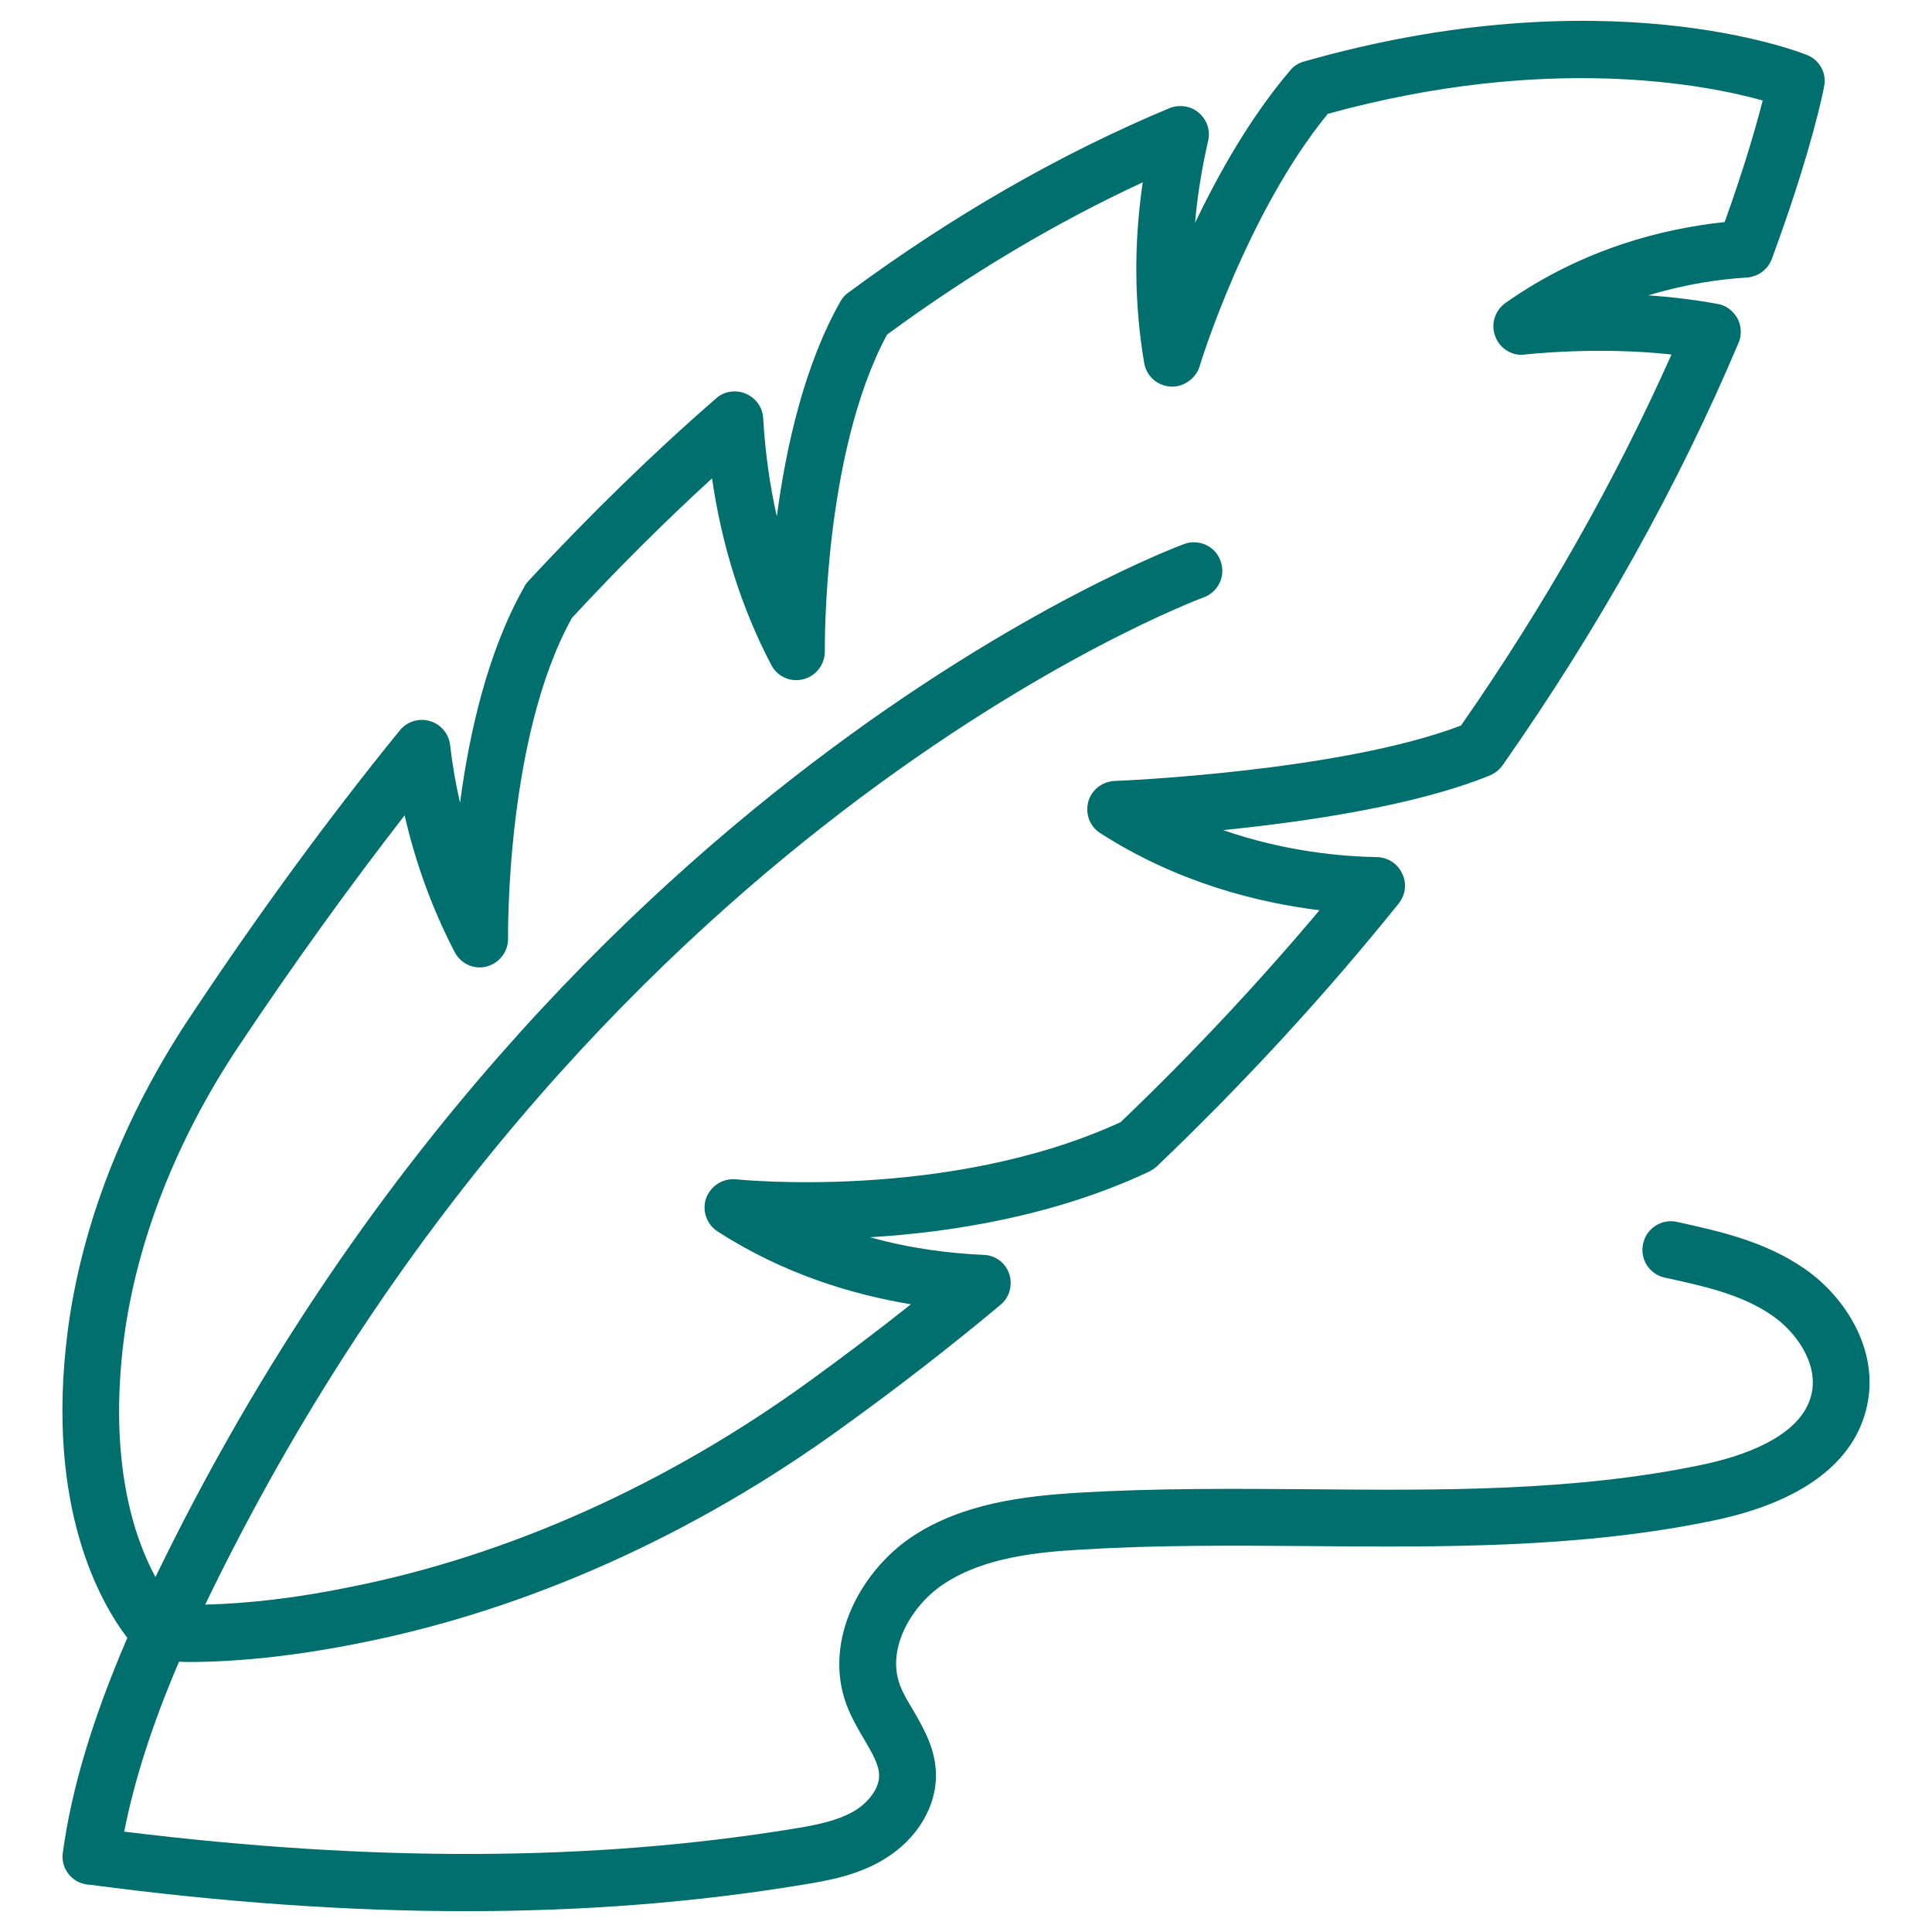 <?xml version="1.0" encoding="UTF-8"?>
<svg xmlns="http://www.w3.org/2000/svg" width="60" height="60" viewBox="0 0 60 60" fill="none">
  <path d="M56.057 39.412C54.822 38.547 53.366 38.23 52.078 37.947C51.601 37.841 51.125 38.15 51.028 38.627C50.922 39.103 51.222 39.571 51.698 39.677C52.881 39.933 54.098 40.197 55.042 40.859C55.775 41.362 56.472 42.341 56.26 43.285C55.96 44.644 54.028 45.244 52.889 45.483C48.919 46.321 44.728 46.285 40.669 46.25C38.322 46.233 35.895 46.215 33.513 46.356C31.748 46.462 29.904 46.7 28.378 47.688C26.798 48.712 25.537 50.891 26.287 52.938C26.436 53.327 26.631 53.671 26.825 53.997C27.072 54.421 27.292 54.783 27.301 55.118C27.319 55.559 26.931 56 26.551 56.23C26.022 56.547 25.342 56.68 24.637 56.794C18.407 57.809 11.595 57.836 3.857 56.883C4.175 55.277 4.731 53.538 5.56 51.606C5.648 51.606 5.737 51.615 5.834 51.615C7.457 51.615 9.275 51.412 11.234 51.015C16.404 49.983 21.575 47.662 26.189 44.309C27.866 43.1 29.507 41.83 31.069 40.524C31.351 40.294 31.457 39.906 31.342 39.562C31.228 39.218 30.91 38.98 30.54 38.971C29.569 38.927 28.343 38.794 27.019 38.424C29.516 38.274 32.745 37.771 35.684 36.386C35.772 36.341 35.851 36.288 35.922 36.227C38.631 33.641 41.163 30.888 43.44 28.056C43.651 27.791 43.695 27.43 43.545 27.13C43.404 26.821 43.104 26.627 42.76 26.618C41.684 26.6 39.919 26.45 37.987 25.78C40.51 25.524 43.951 25.03 46.281 24.077C46.44 24.006 46.572 23.9 46.669 23.759C49.651 19.506 52.113 15.094 53.992 10.647C54.098 10.4 54.081 10.118 53.957 9.888C53.825 9.65 53.604 9.483 53.34 9.438C52.607 9.306 51.884 9.218 51.187 9.174C52.343 8.821 53.401 8.671 54.257 8.618C54.601 8.591 54.901 8.371 55.025 8.044C56.242 4.753 56.639 2.777 56.648 2.688C56.737 2.274 56.507 1.859 56.119 1.709C55.863 1.603 49.828 -0.753 40.492 1.912C40.325 1.956 40.175 2.053 40.069 2.186C38.842 3.624 37.854 5.371 37.113 6.924C37.184 6.085 37.325 5.23 37.519 4.374C37.598 4.056 37.484 3.721 37.228 3.5C36.981 3.288 36.628 3.236 36.319 3.359C32.957 4.762 29.595 6.686 26.348 9.086C26.242 9.156 26.163 9.253 26.101 9.359C24.972 11.353 24.407 13.903 24.125 16.038C23.904 15.059 23.763 14.044 23.701 12.986C23.684 12.65 23.472 12.359 23.163 12.227C22.854 12.094 22.492 12.147 22.245 12.368C20.313 14.044 18.345 15.959 16.395 18.059C16.351 18.112 16.307 18.165 16.281 18.227C15.142 20.23 14.569 22.788 14.287 24.933C14.154 24.35 14.048 23.75 13.978 23.133C13.934 22.78 13.687 22.488 13.342 22.391C13.007 22.294 12.637 22.409 12.416 22.683C10.228 25.374 8.048 28.347 5.94 31.524C3.848 34.647 2.525 38.053 2.101 41.353C1.404 46.806 3.125 49.78 3.954 50.865C2.895 53.327 2.225 55.515 1.951 57.535C1.881 58.012 2.216 58.462 2.701 58.524C2.737 58.533 2.763 58.533 2.798 58.533C6.928 59.08 10.801 59.353 14.472 59.353C18.142 59.353 21.61 59.08 24.919 58.533C25.766 58.4 26.666 58.224 27.46 57.738C28.484 57.121 29.101 56.088 29.066 55.056C29.04 54.271 28.669 53.653 28.351 53.097C28.184 52.824 28.034 52.568 27.945 52.321C27.522 51.183 28.325 49.824 29.34 49.171C30.575 48.368 32.198 48.2 33.619 48.121C35.948 47.98 38.34 47.997 40.651 48.015C44.798 48.05 49.095 48.086 53.26 47.212C55.969 46.639 57.601 45.412 57.981 43.665C58.369 41.918 57.292 40.268 56.057 39.412ZM3.848 41.574C4.245 38.547 5.472 35.406 7.404 32.503C9.098 29.962 10.828 27.562 12.566 25.321C12.91 26.821 13.431 28.241 14.119 29.565C14.304 29.927 14.719 30.121 15.116 30.015C15.513 29.909 15.787 29.547 15.778 29.141C15.778 29.08 15.698 22.903 17.763 19.188C19.21 17.627 20.675 16.171 22.113 14.856C22.413 16.93 23.022 18.871 23.948 20.644C24.134 21.006 24.548 21.2 24.945 21.094C25.342 20.997 25.616 20.636 25.616 20.23C25.616 20.168 25.545 14.115 27.548 10.391C30.142 8.485 32.807 6.906 35.489 5.662C35.207 7.568 35.225 9.456 35.534 11.274C35.604 11.68 35.94 11.98 36.354 12.006C36.725 12.033 37.131 11.777 37.254 11.38C37.263 11.335 38.71 6.624 41.234 3.536C48.045 1.656 52.978 2.627 54.742 3.121C54.548 3.88 54.178 5.186 53.56 6.897C51.707 7.091 49.175 7.7 46.748 9.412C46.422 9.65 46.289 10.074 46.44 10.453C46.581 10.833 46.978 11.071 47.366 11.009C47.392 11.009 49.554 10.753 51.91 11.009C50.172 14.909 47.984 18.783 45.372 22.533C41.595 23.971 34.687 24.253 34.616 24.253C34.228 24.271 33.892 24.535 33.795 24.906C33.698 25.277 33.848 25.674 34.175 25.877C36.592 27.43 39.107 28.038 40.978 28.268C39.072 30.535 36.998 32.75 34.801 34.85C29.463 37.303 22.925 36.633 22.854 36.624C22.448 36.589 22.069 36.827 21.928 37.215C21.795 37.594 21.945 38.027 22.29 38.247C24.345 39.571 26.481 40.206 28.29 40.506C27.266 41.318 26.216 42.112 25.157 42.88C20.745 46.083 15.813 48.306 10.881 49.285C9.248 49.621 7.748 49.797 6.372 49.833C17.975 25.788 37.184 18.624 37.378 18.553C37.837 18.386 38.075 17.883 37.907 17.424C37.748 16.965 37.237 16.727 36.778 16.894C36.575 16.965 16.766 24.315 4.828 48.977C4.157 47.741 3.363 45.377 3.848 41.574Z" fill="#006F6D"></path>
</svg>
